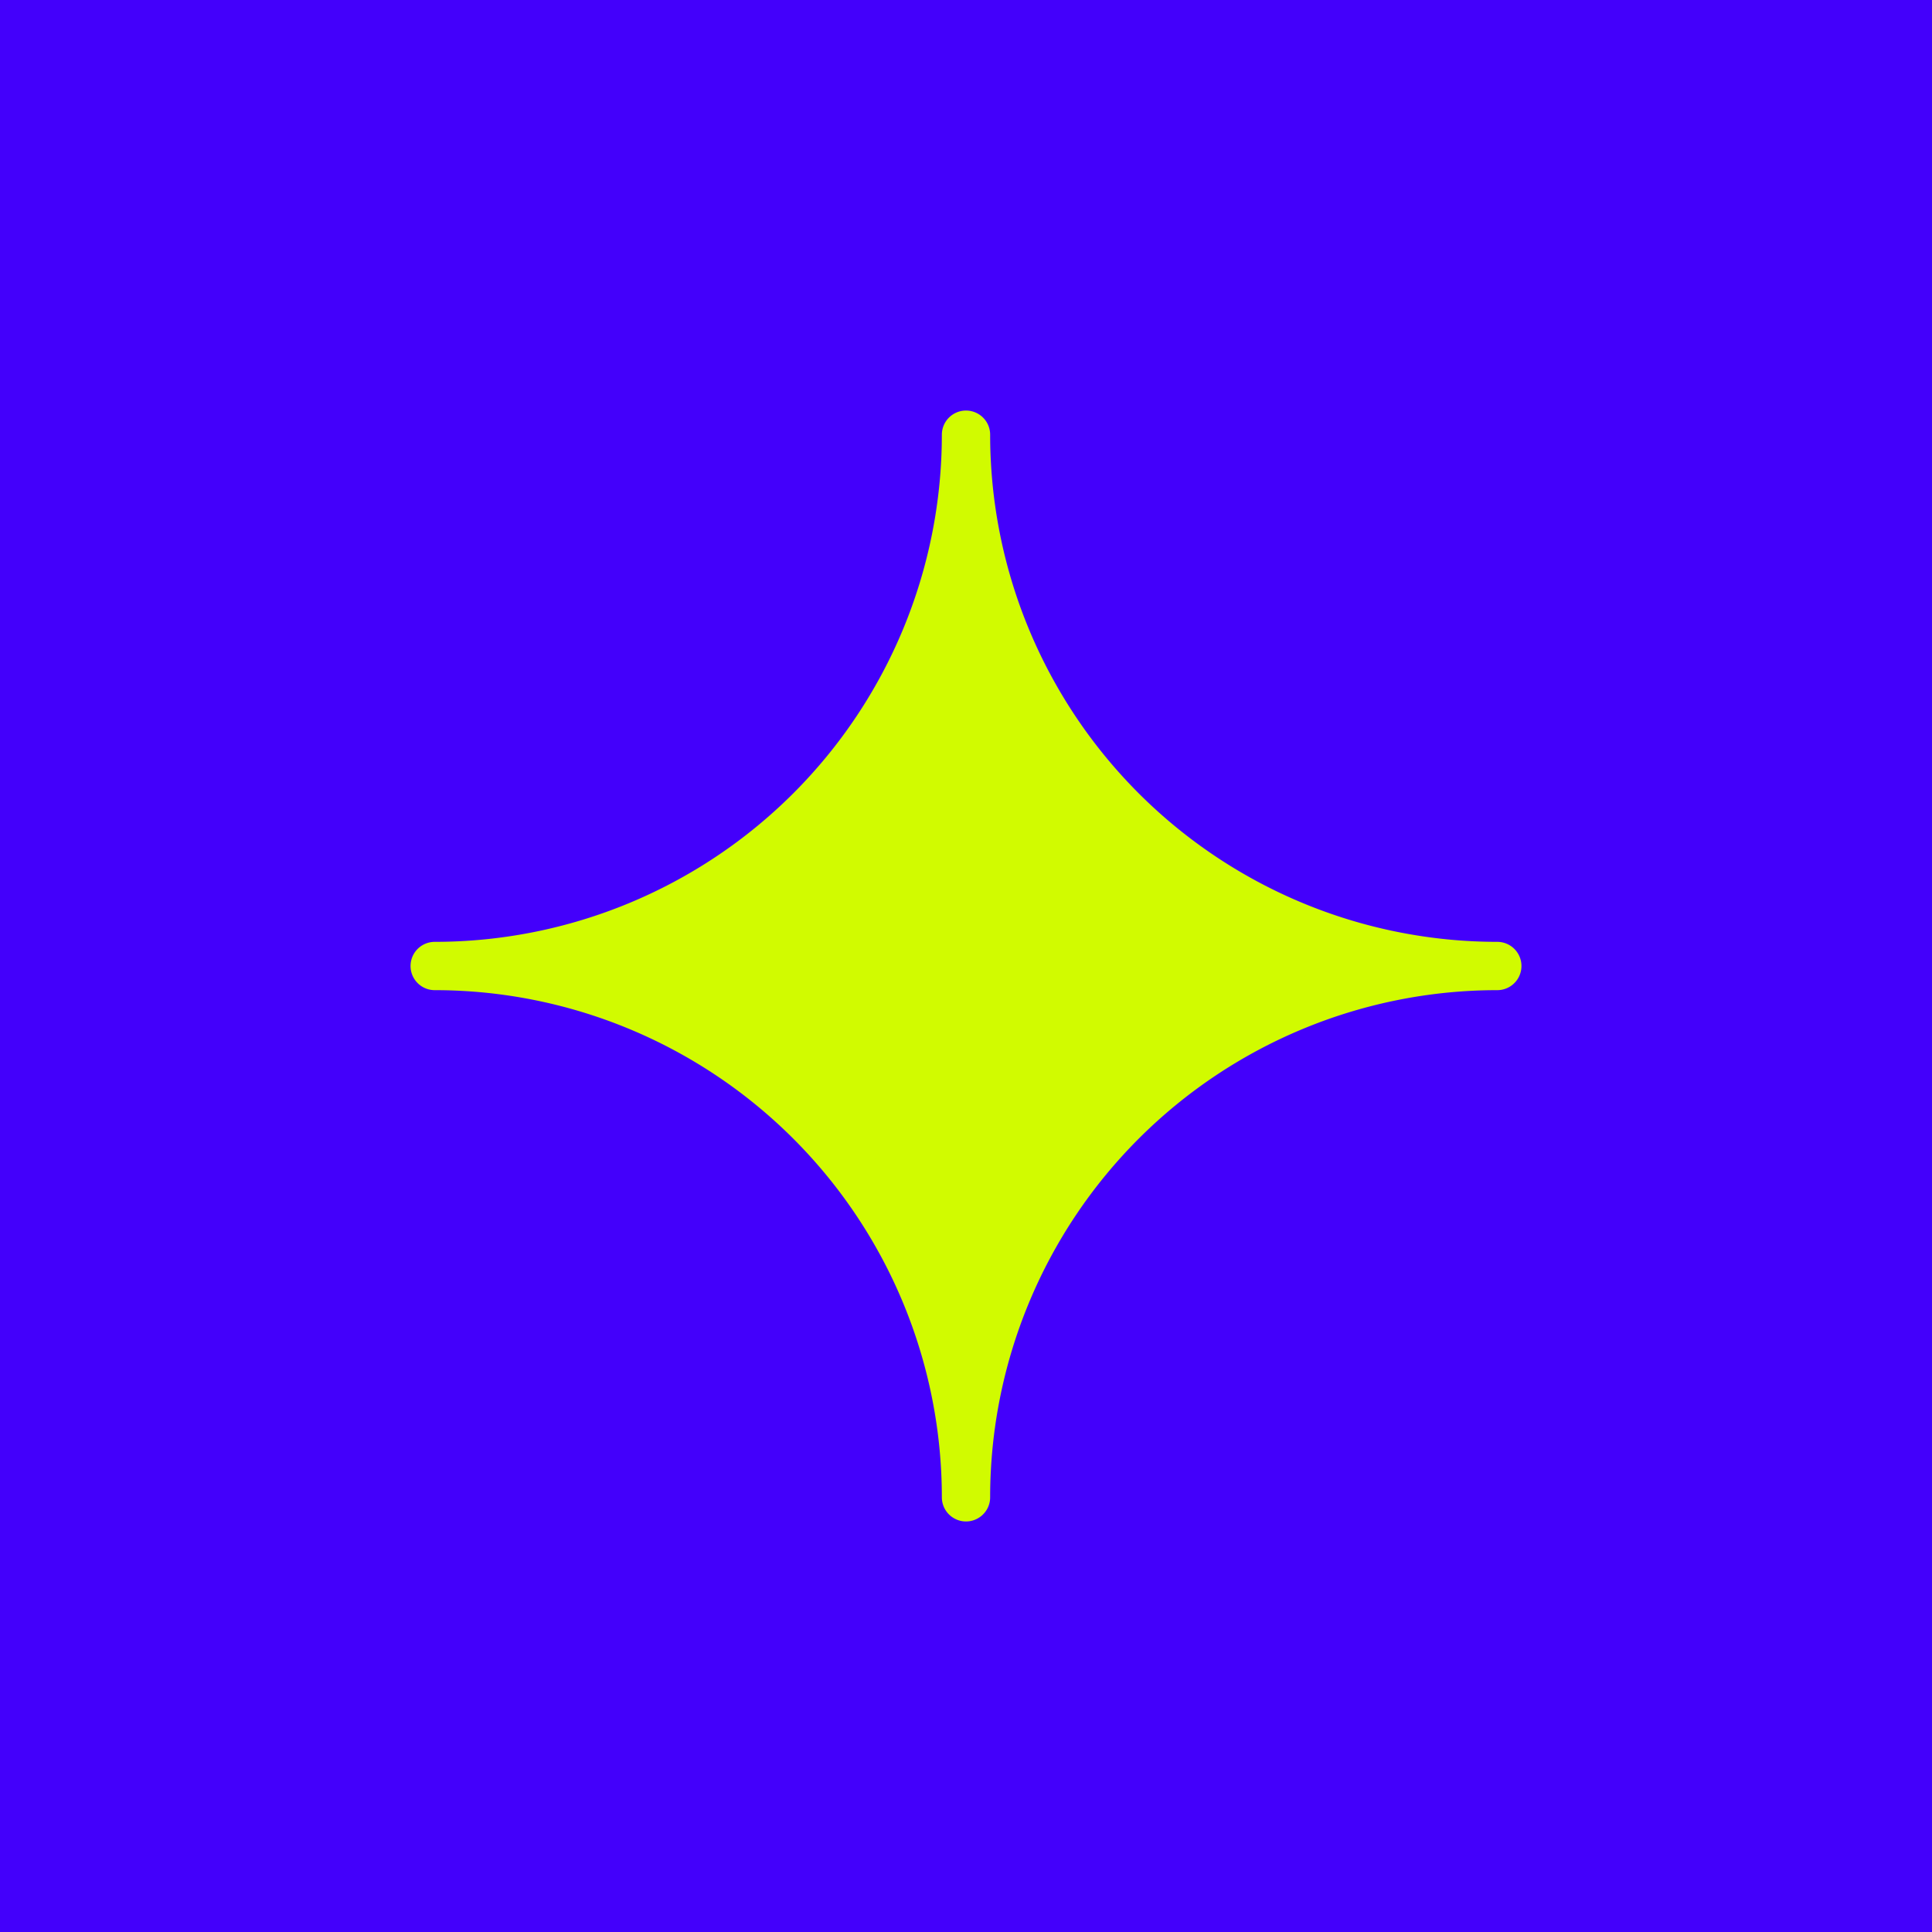 <?xml version="1.0" encoding="UTF-8"?>
<svg data-bbox="0 0 40 40" xmlns="http://www.w3.org/2000/svg" viewBox="0 0 40 40" height="40" width="40" data-type="ugc">
    <g>
        <path fill="#4300FB" d="M40 0v40H0V0z"/>
        <path stroke-linejoin="round" stroke-linecap="round" stroke="#D1FB00" fill="#D1FB00" d="M23.222 23.222A11 11 0 0 0 20 31 11 11 0 0 0 9 20 11 11 0 0 0 20 9a11 11 0 0 0 11 11 11 11 0 0 0-7.778 3.222"/>
    </g>
</svg>
